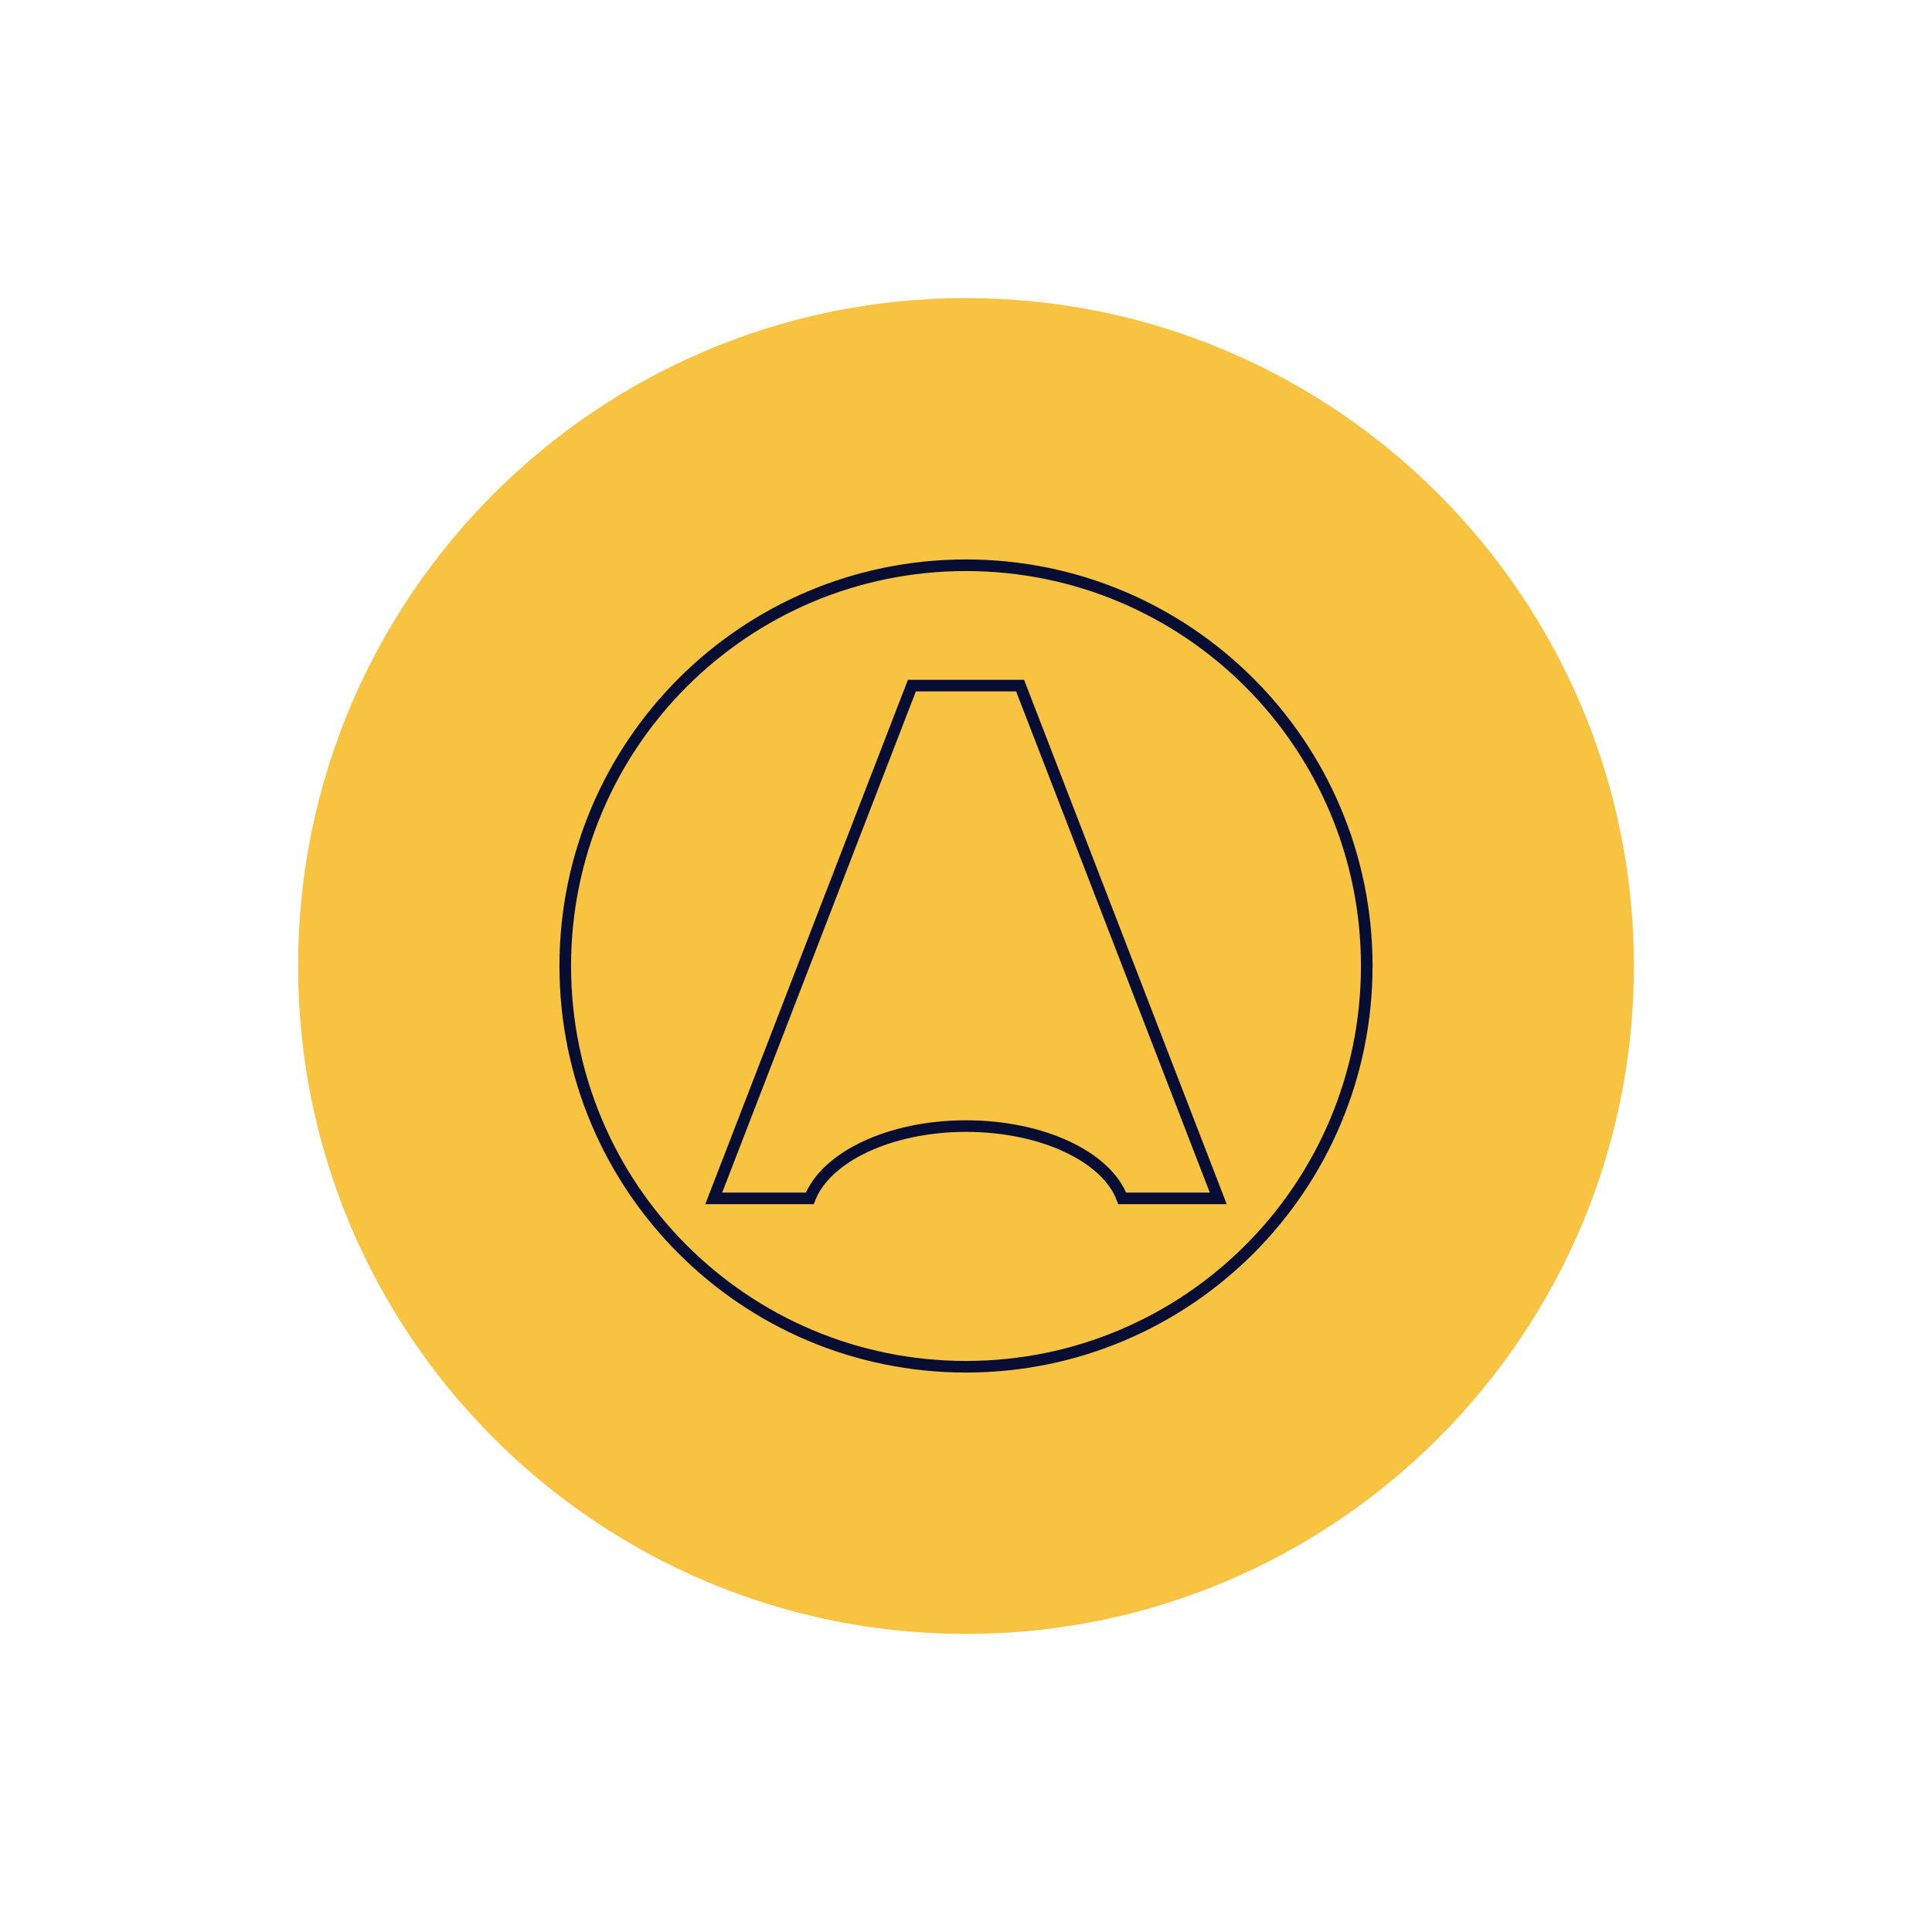 <?xml version="1.0" encoding="UTF-8"?>
<svg id="Contenido" xmlns="http://www.w3.org/2000/svg" xmlns:xlink="http://www.w3.org/1999/xlink" version="1.1" viewBox="0 0 350 350">
  <!-- Generator: Adobe Illustrator 29.8.1, SVG Export Plug-In . SVG Version: 2.1.1 Build 2)  -->
  <defs>
    <style>
      .st0, .st1 {
        fill: none;
      }

      .st2 {
        fill: #f7c341;
      }

      .st1 {
        stroke: #070d33;
        stroke-miterlimit: 10;
        stroke-width: 2.1px;
      }

      .st3 {
        clip-path: url(#clippath-1);
      }

      .st4 {
        clip-path: url(#clippath);
      }
    </style>
    <clipPath id="clippath">
      <rect class="st0" x="54" y="54" width="242" height="242"/>
    </clipPath>
    <clipPath id="clippath-1">
      <path class="st0" d="M175,54c-66.8,0-121,54.2-121,121s54.2,121,121,121,121-54.2,121-121-54.2-121-121-121Z"/>
    </clipPath>
  </defs>
  <g class="st4">
    <path class="st2" d="M175,296c66.8,0,121-54.2,121-121s-54.2-121-121-121-121,54.2-121,121,54.2,121,121,121"/>
  </g>
  <g class="st3">
    <path class="st1" d="M175,204c13.9,0,25.5,5.6,28.3,13.1h17.4l-35.9-92.9h-19.6l-35.9,92.9h17.4c2.9-7.5,14.5-13.1,28.3-13.1ZM247.6,175c0,40.1-32.5,72.6-72.6,72.6s-72.6-32.5-72.6-72.6,32.5-72.6,72.6-72.6,72.6,32.5,72.6,72.6Z"/>
  </g>
</svg>